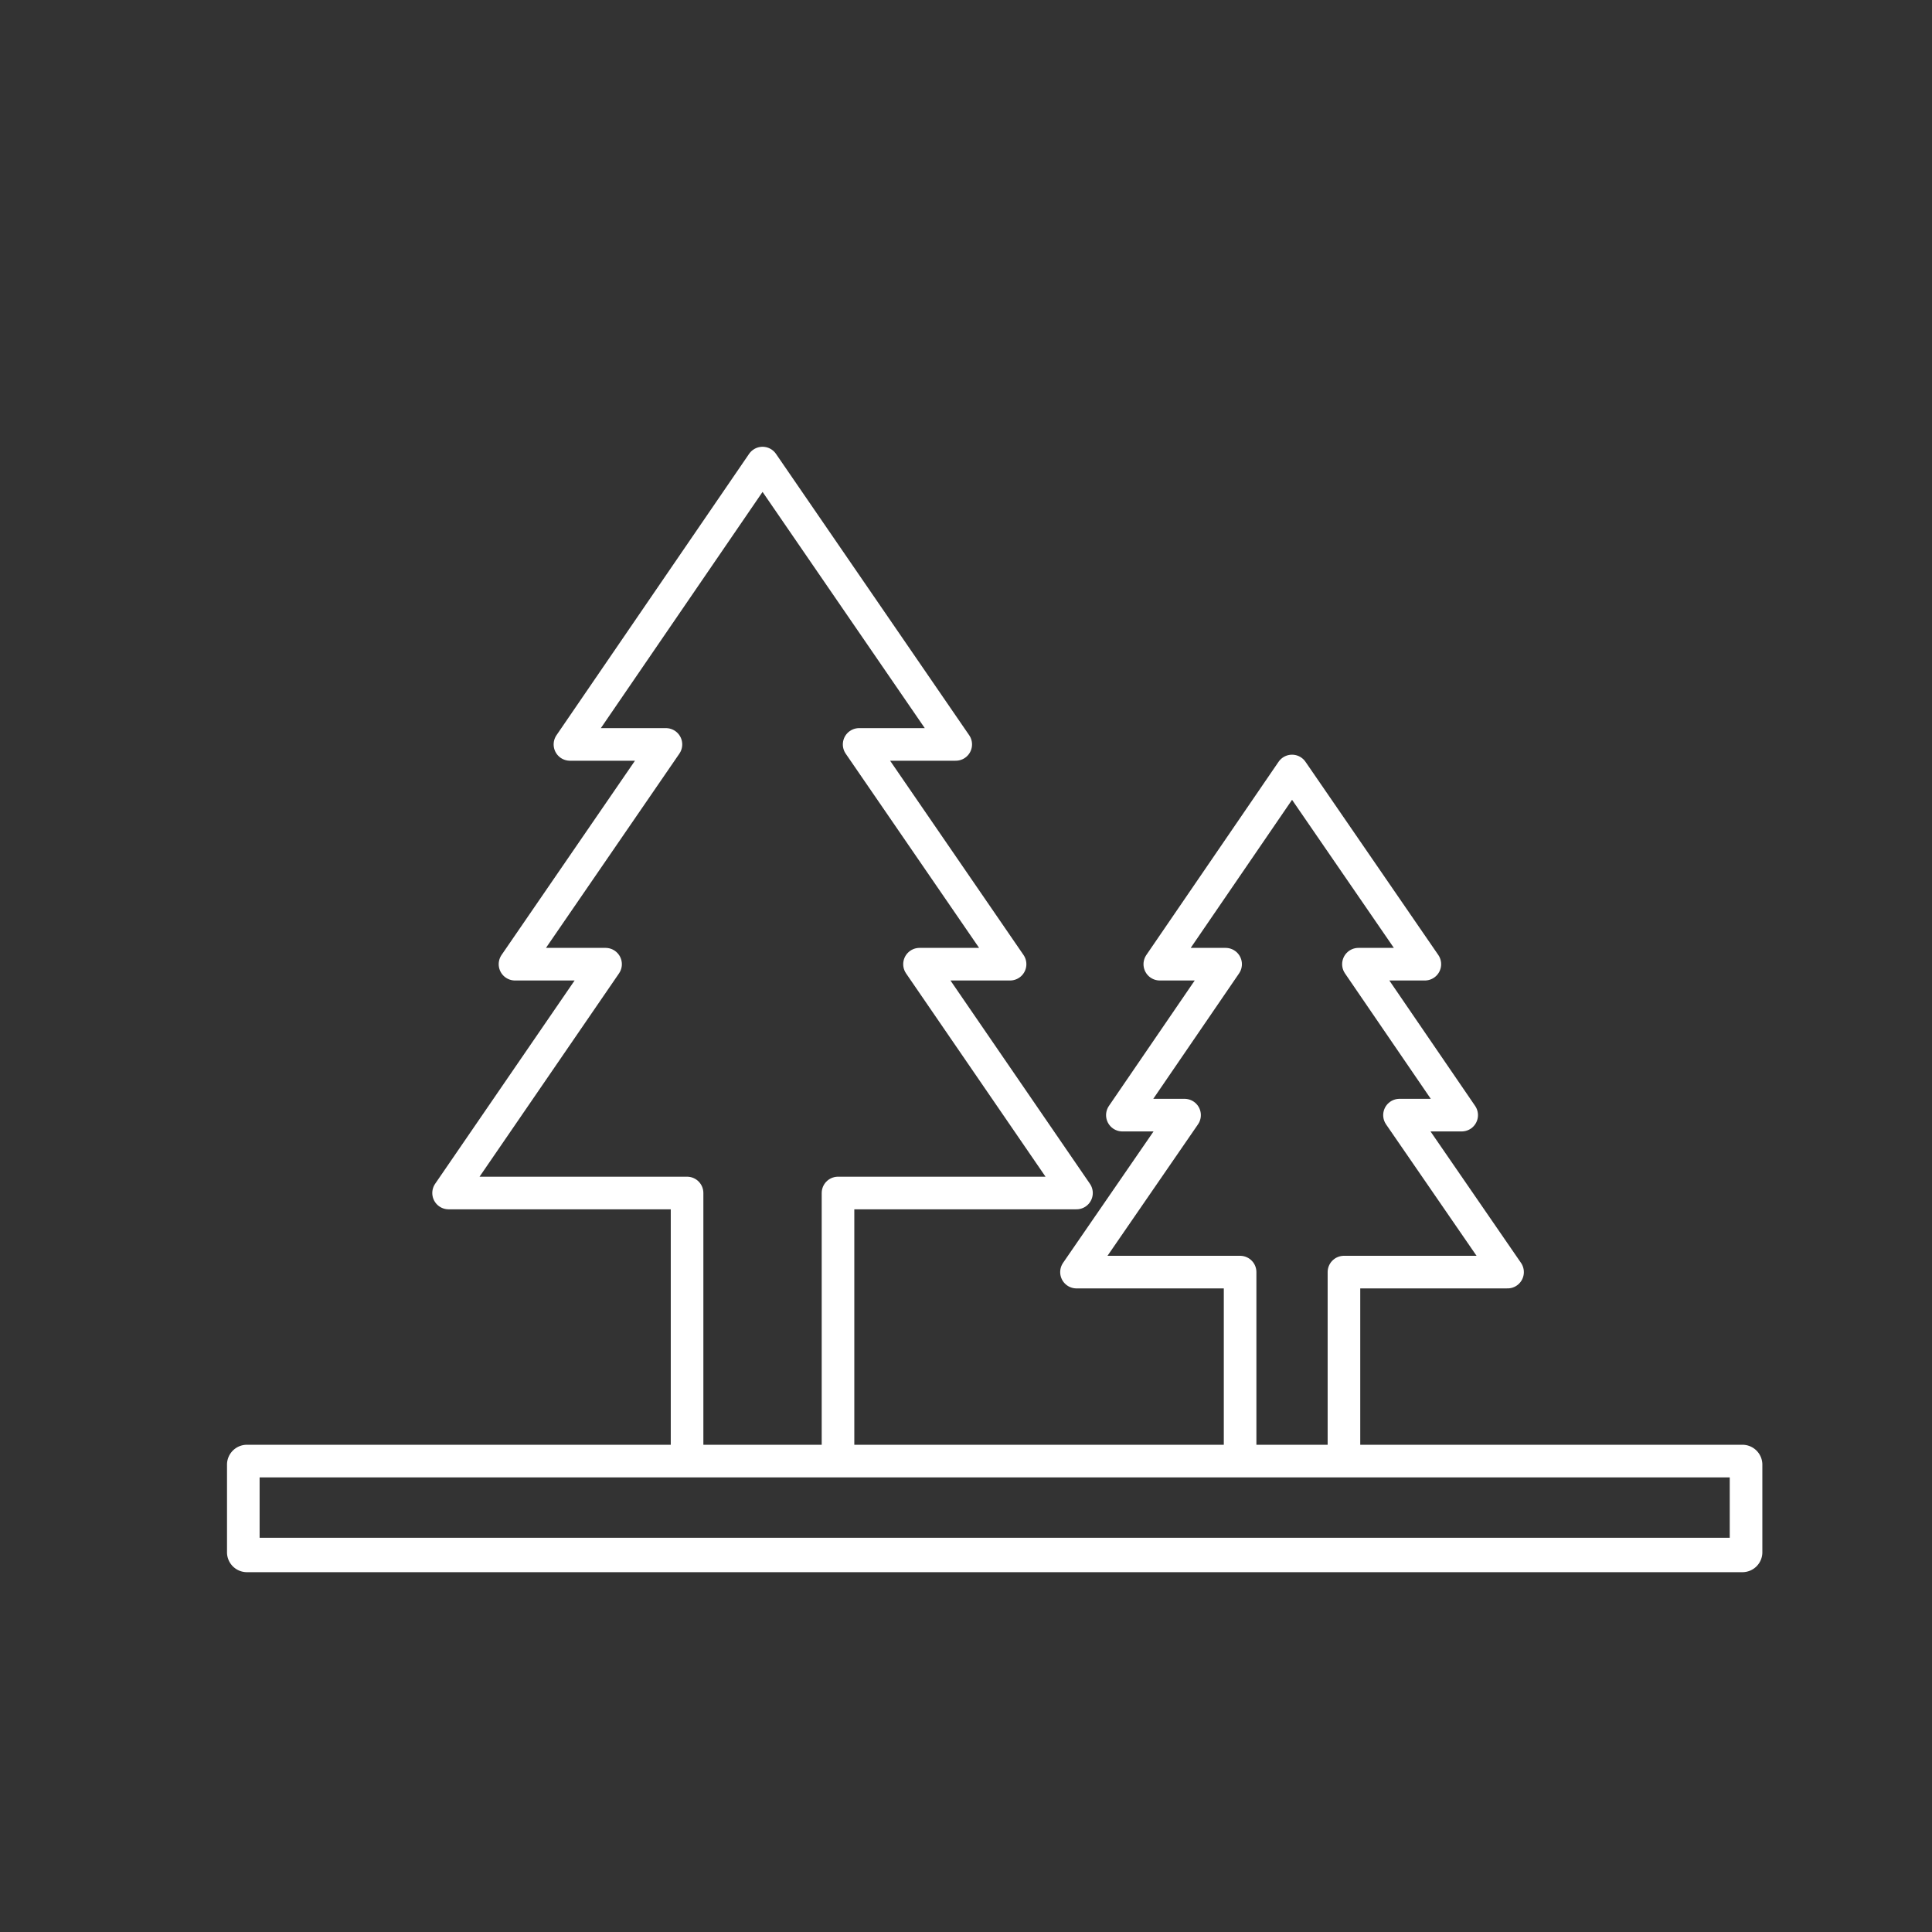 <svg id="レイヤー_1" data-name="レイヤー 1" xmlns="http://www.w3.org/2000/svg" viewBox="0 0 32 32"><rect x="0" y="0" width="32" height="32" fill="#333333" stroke="none"/><defs><style>.cls-1{fill:#fff;}.cls-2{fill:none;stroke:#fff;stroke-linecap:round;stroke-linejoin:round;stroke-width:0.54px;fill-rule:evenodd;}</style></defs><title>icon_asset_03</title><path class="cls-1" d="M28.65,24.47v1H4.3v-1H28.65m.22-.54H4.08a.33.33,0,0,0-.32.32v1.47a.33.33,0,0,0,.32.32H28.87a.33.33,0,0,0,.32-.32V24.25a.33.33,0,0,0-.32-.32Z"/><polyline class="cls-2" points="13.88 23.93 13.88 19.76 17.83 19.76 15.23 15.97 16.73 15.97 14.23 12.33 15.83 12.33 12.63 7.67 9.44 12.33 11.03 12.33 8.53 15.97 10.03 15.97 7.43 19.76 11.38 19.76 11.38 23.93"/><polyline class="cls-2" points="22.26 23.93 22.26 21.07 24.97 21.07 23.18 18.47 24.21 18.47 22.5 15.97 23.6 15.97 21.4 12.77 19.21 15.97 20.3 15.97 18.59 18.47 19.62 18.47 17.83 21.07 20.54 21.07 20.54 23.93"/></svg>